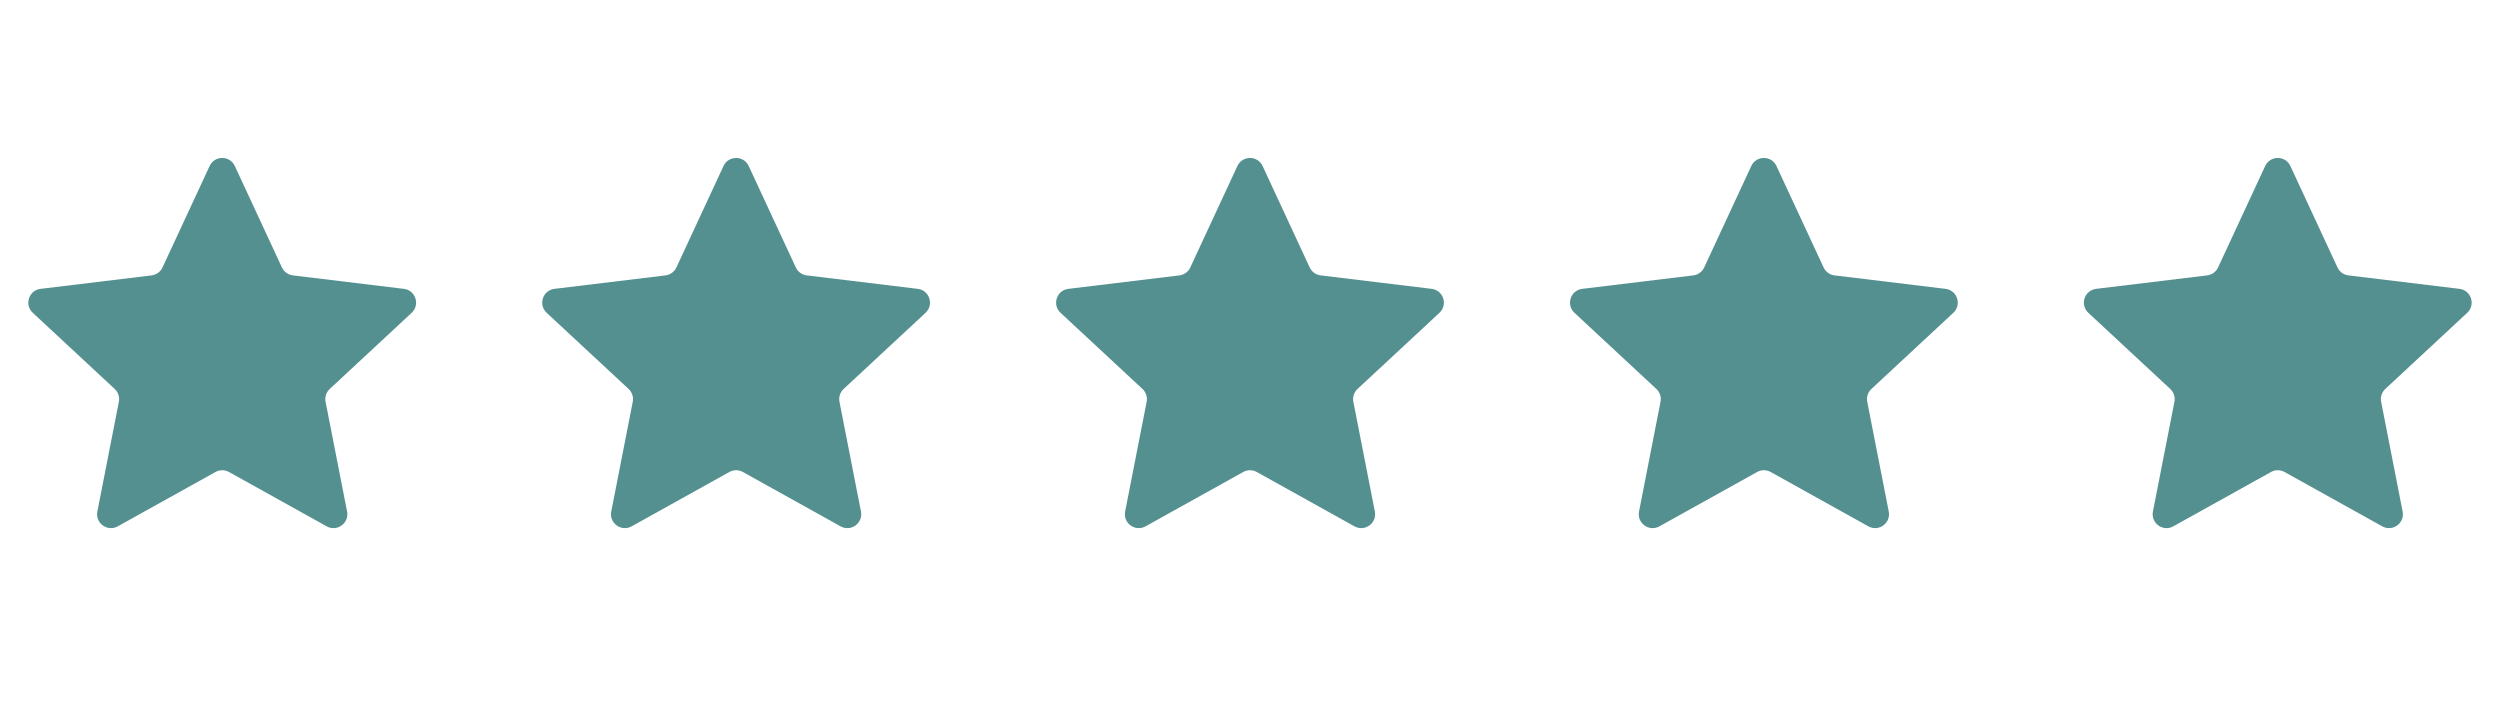 <svg width="180" height="52" viewBox="0 0 180 52" fill="none" xmlns="http://www.w3.org/2000/svg">
<path d="M15.093 11.953C15.451 11.181 16.549 11.181 16.907 11.953L20.299 19.256C20.444 19.57 20.742 19.786 21.085 19.828L29.079 20.797C29.924 20.899 30.263 21.942 29.64 22.522L23.742 28.004C23.489 28.24 23.375 28.59 23.442 28.929L24.99 36.831C25.154 37.666 24.267 38.311 23.523 37.897L16.486 33.983C16.184 33.814 15.816 33.814 15.514 33.983L8.477 37.897C7.734 38.311 6.846 37.666 7.01 36.831L8.558 28.929C8.625 28.59 8.511 28.24 8.258 28.004L2.36 22.522C1.737 21.942 2.076 20.899 2.921 20.797L10.915 19.828C11.258 19.786 11.556 19.57 11.701 19.256L15.093 11.953Z" fill="#559090"/>
<path d="M52.093 11.953C52.451 11.181 53.549 11.181 53.907 11.953L57.299 19.256C57.444 19.57 57.742 19.786 58.085 19.828L66.079 20.797C66.924 20.899 67.263 21.942 66.64 22.522L60.742 28.004C60.489 28.24 60.375 28.59 60.442 28.929L61.99 36.831C62.154 37.666 61.267 38.311 60.523 37.897L53.486 33.983C53.184 33.814 52.816 33.814 52.514 33.983L45.477 37.897C44.733 38.311 43.846 37.666 44.01 36.831L45.558 28.929C45.625 28.59 45.511 28.24 45.258 28.004L39.36 22.522C38.737 21.942 39.076 20.899 39.921 20.797L47.915 19.828C48.258 19.786 48.556 19.57 48.701 19.256L52.093 11.953Z" fill="#559090"/>
<path d="M89.093 11.953C89.451 11.181 90.549 11.181 90.907 11.953L94.299 19.256C94.444 19.57 94.742 19.786 95.085 19.828L103.079 20.797C103.924 20.899 104.263 21.942 103.64 22.522L97.742 28.004C97.489 28.24 97.375 28.59 97.442 28.929L98.99 36.831C99.154 37.666 98.266 38.311 97.523 37.897L90.486 33.983C90.184 33.814 89.816 33.814 89.514 33.983L82.477 37.897C81.734 38.311 80.846 37.666 81.01 36.831L82.558 28.929C82.625 28.59 82.511 28.24 82.258 28.004L76.36 22.522C75.737 21.942 76.076 20.899 76.921 20.797L84.915 19.828C85.258 19.786 85.556 19.57 85.701 19.256L89.093 11.953Z" fill="#559090"/>
<path d="M126.093 11.953C126.451 11.181 127.549 11.181 127.907 11.953L131.299 19.256C131.444 19.57 131.742 19.786 132.085 19.828L140.079 20.797C140.924 20.899 141.263 21.942 140.64 22.522L134.742 28.004C134.489 28.24 134.375 28.59 134.442 28.929L135.99 36.831C136.154 37.666 135.266 38.311 134.523 37.897L127.486 33.983C127.184 33.814 126.816 33.814 126.514 33.983L119.477 37.897C118.734 38.311 117.846 37.666 118.01 36.831L119.558 28.929C119.625 28.59 119.511 28.24 119.258 28.004L113.36 22.522C112.737 21.942 113.076 20.899 113.921 20.797L121.915 19.828C122.258 19.786 122.556 19.57 122.701 19.256L126.093 11.953Z" fill="#559090"/>
<path d="M163.093 11.953C163.451 11.181 164.549 11.181 164.907 11.953L168.299 19.256C168.444 19.57 168.742 19.786 169.085 19.828L177.079 20.797C177.924 20.899 178.263 21.942 177.64 22.522L171.742 28.004C171.489 28.24 171.375 28.59 171.442 28.929L172.99 36.831C173.154 37.666 172.266 38.311 171.523 37.897L164.486 33.983C164.184 33.814 163.816 33.814 163.514 33.983L156.477 37.897C155.734 38.311 154.846 37.666 155.01 36.831L156.558 28.929C156.625 28.59 156.511 28.24 156.258 28.004L150.36 22.522C149.737 21.942 150.076 20.899 150.921 20.797L158.915 19.828C159.258 19.786 159.556 19.57 159.701 19.256L163.093 11.953Z" fill="#559090"/>
</svg>
